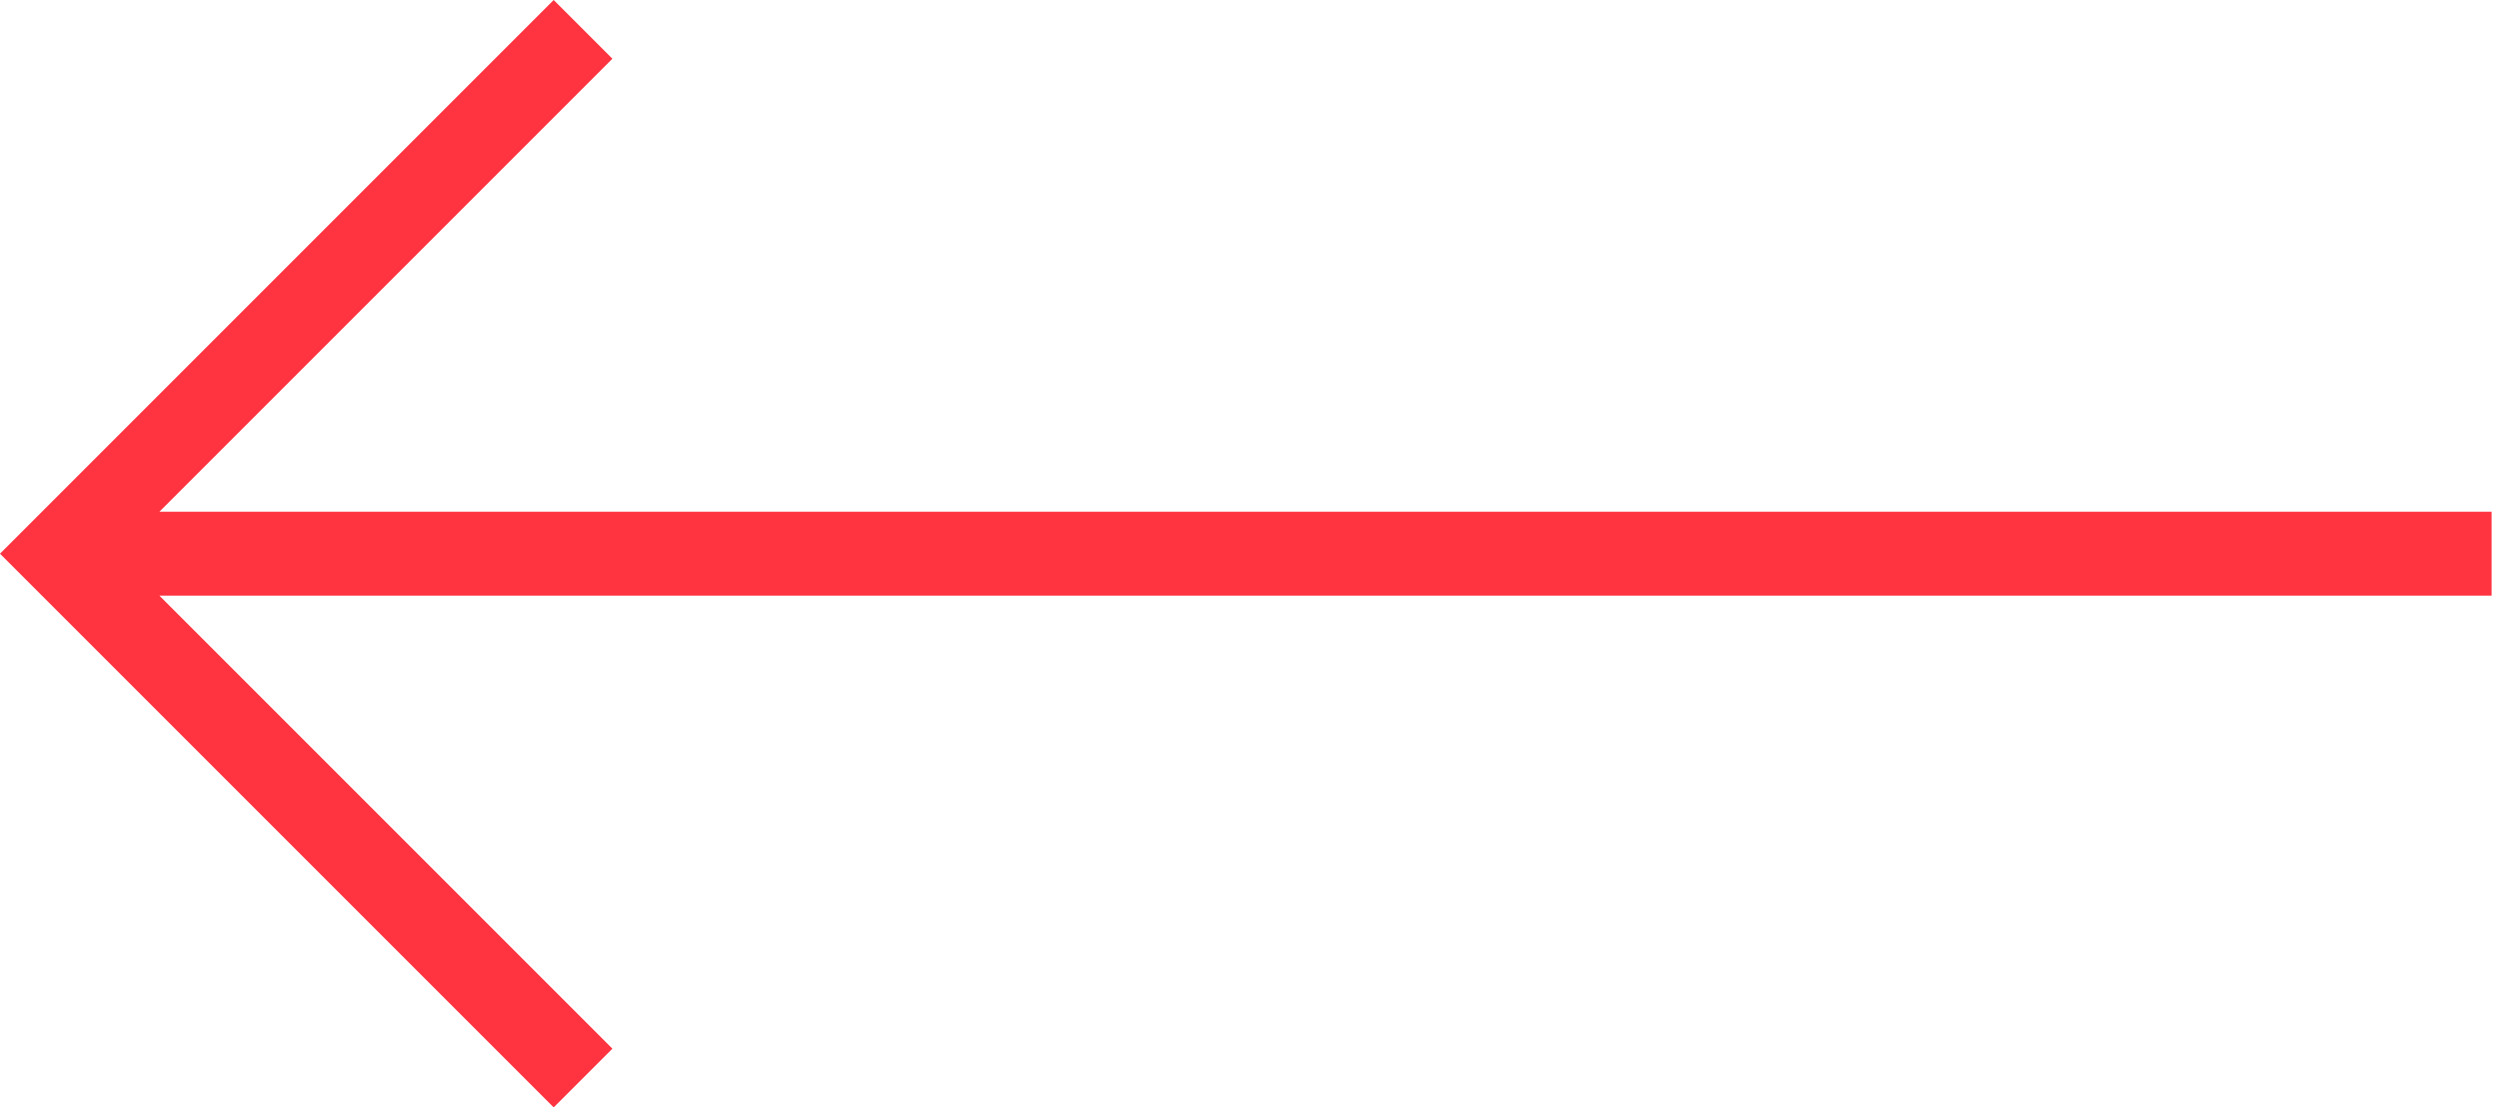 <?xml version="1.0" encoding="utf-8"?>
<!-- Generator: Adobe Illustrator 21.0.0, SVG Export Plug-In . SVG Version: 6.00 Build 0)  -->
<svg version="1.1" id="Livello_1" xmlns="http://www.w3.org/2000/svg" xmlns:xlink="http://www.w3.org/1999/xlink" x="0px" y="0px"
	 viewBox="0 0 29.8 13.2" style="enable-background:new 0 0 29.8 13.2;" xml:space="preserve">
<style type="text/css">
	.st0{fill:#FF3440;}
</style>
<path class="st0" d="M6.6,13.2l0.7-0.7L1.9,7.1h27.8v-1H1.9l5.4-5.4L6.6,0L0,6.6L6.6,13.2z M1.5,6.6L1.5,6.6L1.5,6.6L1.5,6.6z"/>
</svg>
